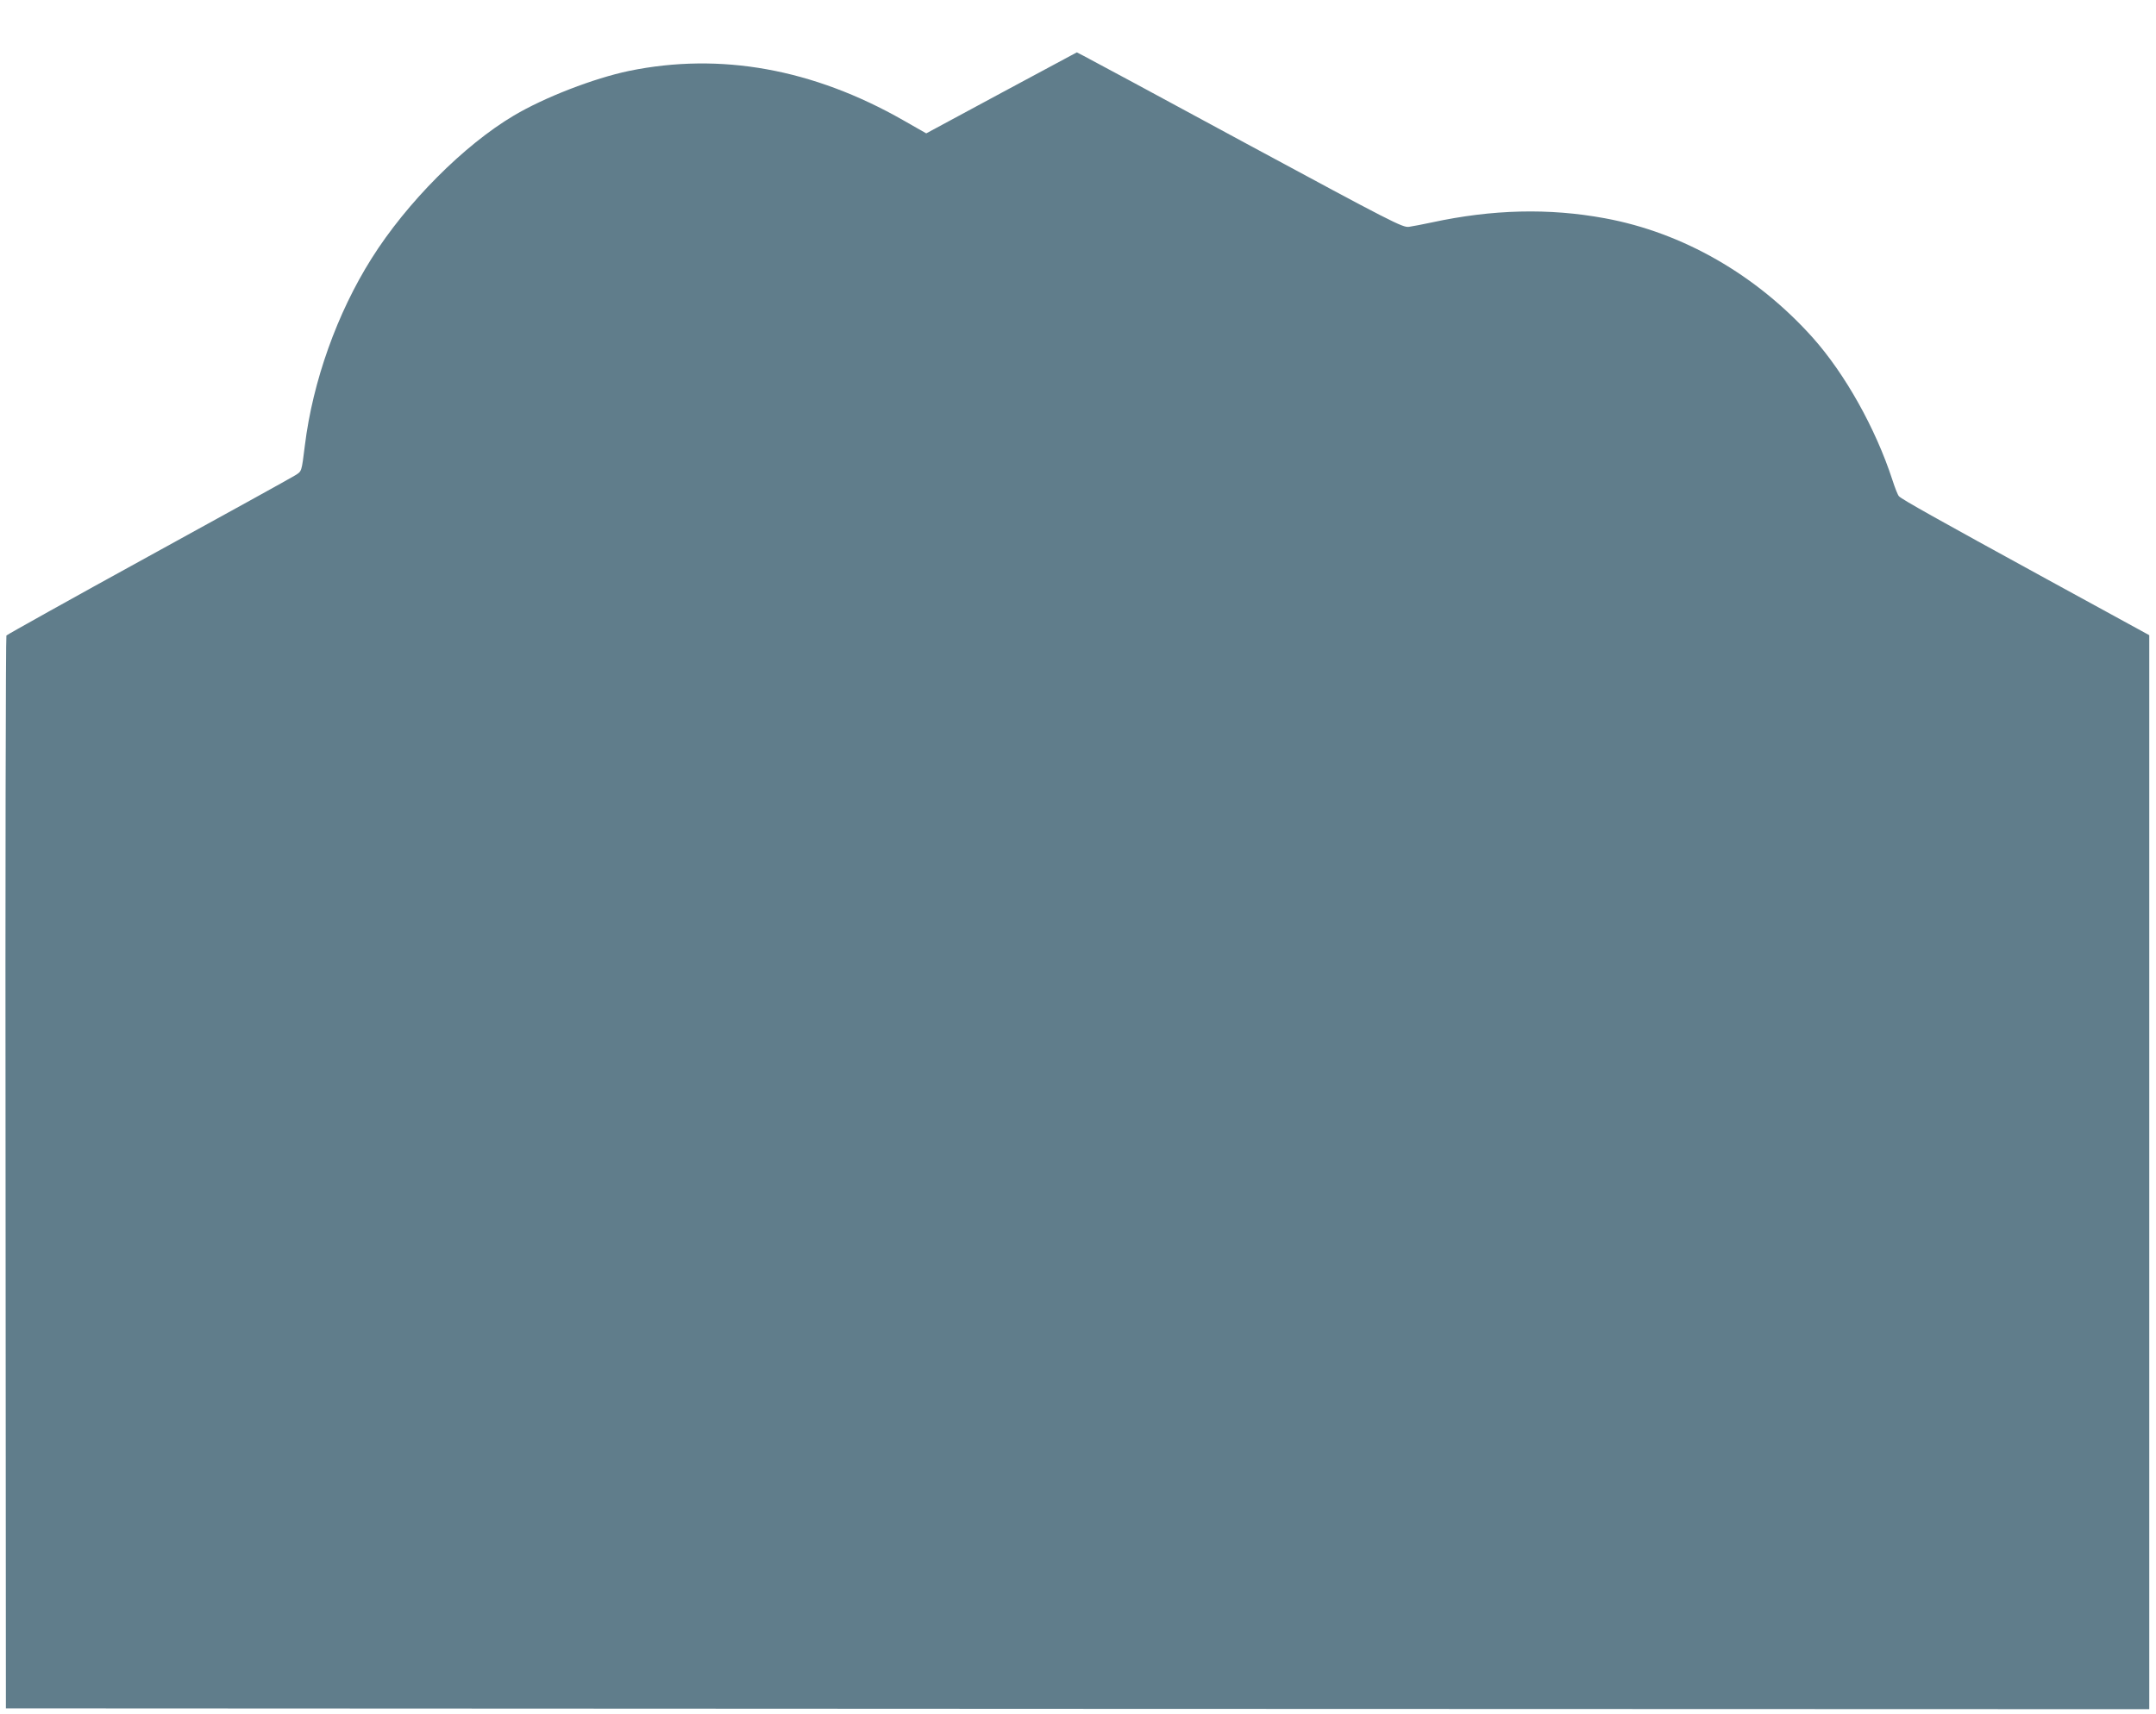 <?xml version="1.0" standalone="no"?>
<!DOCTYPE svg PUBLIC "-//W3C//DTD SVG 20010904//EN"
 "http://www.w3.org/TR/2001/REC-SVG-20010904/DTD/svg10.dtd">
<svg version="1.0" xmlns="http://www.w3.org/2000/svg"
 width="1280pt" height="1018pt" viewBox="0 0 1280 1018"
 preserveAspectRatio="xMidYMid meet">
<g transform="translate(0,1018) scale(0.1,-0.1)"
fill="#607d8b" stroke="none">
<path d="M5946 9629 l-447 -241 -135 77 c-538 307 -1087 405 -1629 294 -210
-44 -502 -157 -684 -265 -297 -176 -637 -518 -845 -849 -205 -325 -349 -730
-396 -1110 -20 -160 -18 -153 -58 -178 -20 -13 -413 -230 -872 -482 -459 -252
-838 -464 -842 -469 -4 -6 -7 -1442 -5 -3191 l2 -3180 6363 -3 6362 -2 0 3189
0 3189 -607 332 c-652 357 -861 474 -879 493 -7 7 -24 50 -39 97 -100 307
-282 631 -473 845 -333 372 -771 624 -1235 709 -331 61 -666 53 -1027 -25 -52
-11 -113 -23 -135 -26 -38 -5 -96 25 -967 495 -509 276 -944 510 -966 521
l-39 20 -447 -240z"/>
</g>
</svg>
